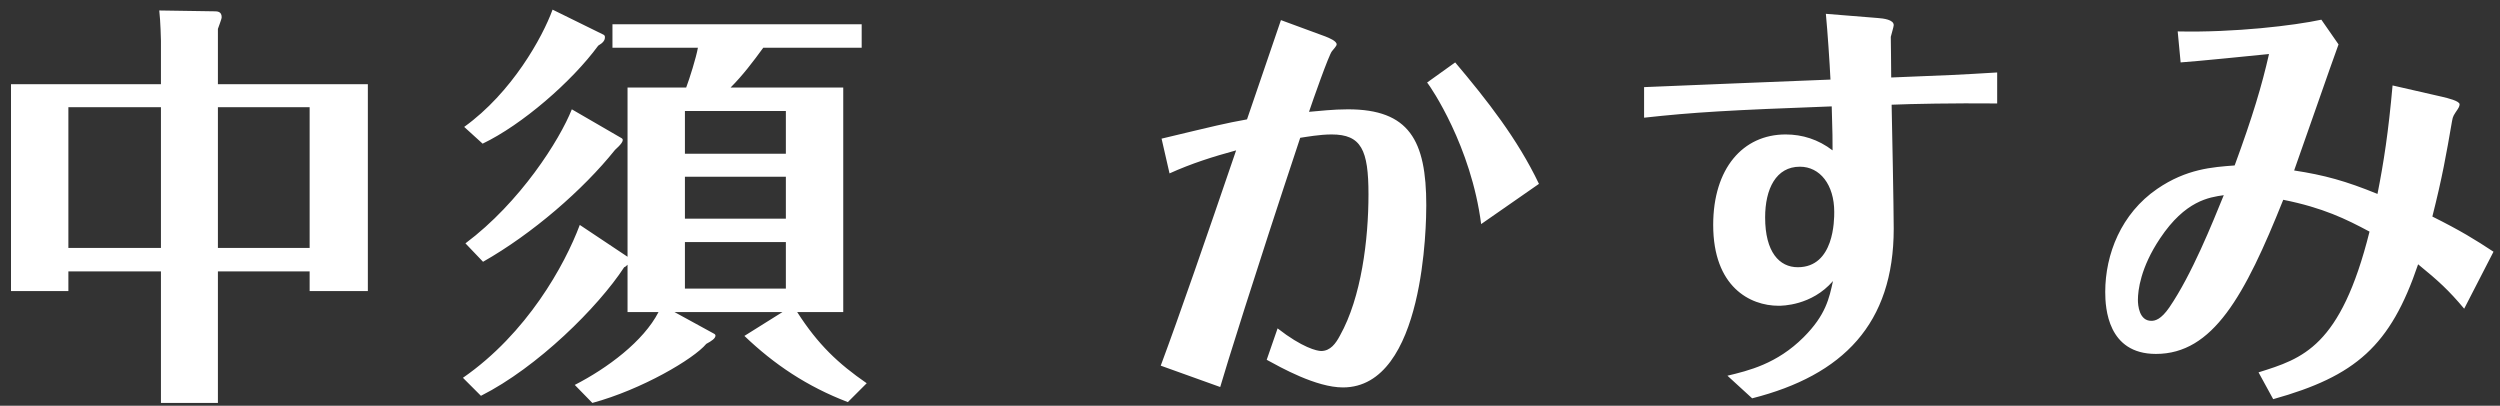 <svg width="191" height="31" viewBox="0 0 191 31" fill="none" xmlns="http://www.w3.org/2000/svg">
<rect x="0" y="0" width="191" height="31" fill="#333333" stroke="none"/>
<path d="M16.648 6.432V2.208C16.68 2.08 16.936 1.472 16.936 1.312C16.936 0.864 16.584 0.864 16.36 0.864L12.168 0.8C12.264 1.632 12.296 3.04 12.296 3.104V6.432H0.84V22.24H5.224V20.736H12.296V30.784H16.648V20.736H23.656V22.24H28.104V6.432H16.648ZM23.656 8.192V18.944H16.648V8.192H23.656ZM5.224 18.944V8.192H12.296V18.944H5.224ZM55.816 6.688C56.744 5.76 57.544 4.704 58.312 3.648H65.832V1.856H46.792V3.648H53.32C53.192 4.384 52.68 6.016 52.424 6.688H47.944V19.616L44.296 17.184C43.144 20.256 40.264 25.472 35.368 28.864L36.744 30.24C41.064 28.064 45.704 23.456 47.688 20.416C47.784 20.384 47.848 20.32 47.944 20.224V23.84H50.312C49.16 26.08 46.408 28.128 43.912 29.408L45.256 30.784C49.032 29.76 53 27.424 53.96 26.272C54.376 26.048 54.664 25.856 54.664 25.632C54.664 25.6 54.632 25.536 54.568 25.504L51.528 23.84H59.784L56.872 25.664C59.144 27.84 61.672 29.536 64.776 30.72L66.216 29.28C64.04 27.776 62.504 26.336 60.904 23.84H64.424V6.688H55.816ZM60.04 16.704H52.328V13.504H60.04V16.704ZM52.328 8.48H60.04V11.744H52.328V8.48ZM60.04 22.048H52.328V18.496H60.04V22.048ZM42.216 0.736C41.448 2.848 39.112 7.072 35.464 9.696L36.872 10.976C39.88 9.536 43.688 6.24 45.704 3.488C46.088 3.264 46.216 3.072 46.216 2.848C46.216 2.784 46.216 2.72 46.12 2.656L42.216 0.736ZM43.688 8.352C42.76 10.688 39.752 15.456 35.56 18.592L36.904 20C40.68 17.856 44.552 14.496 46.984 11.456C47.368 11.104 47.752 10.72 47.496 10.56L43.688 8.352ZM109.032 6.304C109.32 6.656 112.392 11.168 113.16 17.12L117.576 14.048C115.944 10.624 113.608 7.648 111.176 4.768L109.032 6.304ZM89.352 13.248C91.048 12.48 92.68 11.968 94.44 11.488C92.168 18.144 90.088 24.16 88.68 27.936L93.224 29.568C93.64 28.128 95.784 21.216 99.336 10.528C99.784 10.464 100.808 10.272 101.736 10.272C104.008 10.272 104.552 11.456 104.552 14.848C104.552 18.304 104.008 22.72 102.376 25.632C102.056 26.24 101.64 26.816 100.936 26.816C100.616 26.816 99.496 26.56 97.608 25.088L96.776 27.488C97.832 28.064 100.552 29.6 102.6 29.6C108.872 29.6 108.968 16.96 108.968 15.68C108.968 10.72 107.656 8.352 102.984 8.352C101.832 8.352 100.808 8.48 100.008 8.544C100.264 7.776 101.544 4.128 101.768 3.904C101.864 3.776 102.12 3.52 102.12 3.392C102.12 3.136 101.576 2.912 101.256 2.784L97.864 1.536C97 4.064 96.136 6.592 95.272 9.12C93.512 9.44 93.032 9.568 88.744 10.592L89.352 13.248ZM125.608 8.992C129.384 8.576 132.136 8.416 139.944 8.128C140.008 10.08 140.008 10.848 140.008 11.488C138.92 10.656 137.704 10.272 136.424 10.272C133.16 10.272 130.888 12.864 130.888 17.184C130.888 21.92 133.704 23.36 135.88 23.36C136.136 23.36 138.408 23.36 140.04 21.472C139.752 22.784 139.496 24.064 137.8 25.76C135.752 27.808 133.576 28.32 131.976 28.704L133.864 30.432C140.808 28.672 144.68 24.736 144.68 17.472C144.68 15.968 144.552 9.344 144.52 8C146.056 7.936 149.224 7.872 152.584 7.904V5.536C149.384 5.728 149.32 5.728 144.488 5.92C144.488 4.896 144.456 3.072 144.456 2.816C144.488 2.656 144.68 2.048 144.68 1.92C144.68 1.504 143.912 1.408 143.464 1.376L139.496 1.056C139.624 2.4 139.784 4.736 139.848 6.08C137.608 6.176 127.624 6.56 125.608 6.656V8.992ZM137.512 12.736C139.048 12.736 140.136 14.112 140.136 16.192C140.136 16.8 140.136 20.416 137.352 20.416C135.944 20.416 134.856 19.264 134.856 16.608C134.856 14.432 135.688 12.736 137.512 12.736ZM190.504 19.232C189.096 18.304 188.008 17.632 185.832 16.544C186.6 13.504 186.888 11.84 187.336 9.248C187.4 8.864 187.464 8.8 187.784 8.32C187.912 8.128 187.912 8 187.912 7.968C187.912 7.712 186.984 7.488 186.568 7.392L182.792 6.528C182.472 10.112 182.12 12.384 181.64 14.816C179.208 13.824 177.576 13.376 175.272 13.024C175.816 11.52 178.152 4.768 178.664 3.392L177.352 1.504C175.272 1.952 170.728 2.496 166.376 2.4L166.6 4.768C167.656 4.704 172.392 4.224 173.352 4.128C172.808 6.528 172.104 8.896 170.728 12.64C169.032 12.768 167.048 12.896 164.808 14.432C162.056 16.32 160.84 19.424 160.84 22.304C160.84 23.552 161.032 27.04 164.712 27.04C169.064 27.04 171.496 22.624 174.44 15.264C177.48 15.872 179.24 16.736 181.032 17.696C178.824 26.528 175.912 27.392 172.552 28.448L173.672 30.496C179.976 28.736 182.632 26.432 184.744 20.192C186.312 21.472 187.08 22.176 188.264 23.584L190.504 19.232ZM169.896 14.912C169.032 17.024 167.464 20.96 165.736 23.488C165.096 24.416 164.648 24.512 164.36 24.512C163.432 24.512 163.336 23.328 163.336 22.912C163.336 22.208 163.528 20.448 165.032 18.208C166.952 15.328 168.776 15.072 169.896 14.912Z" fill="white"/>
</svg>
